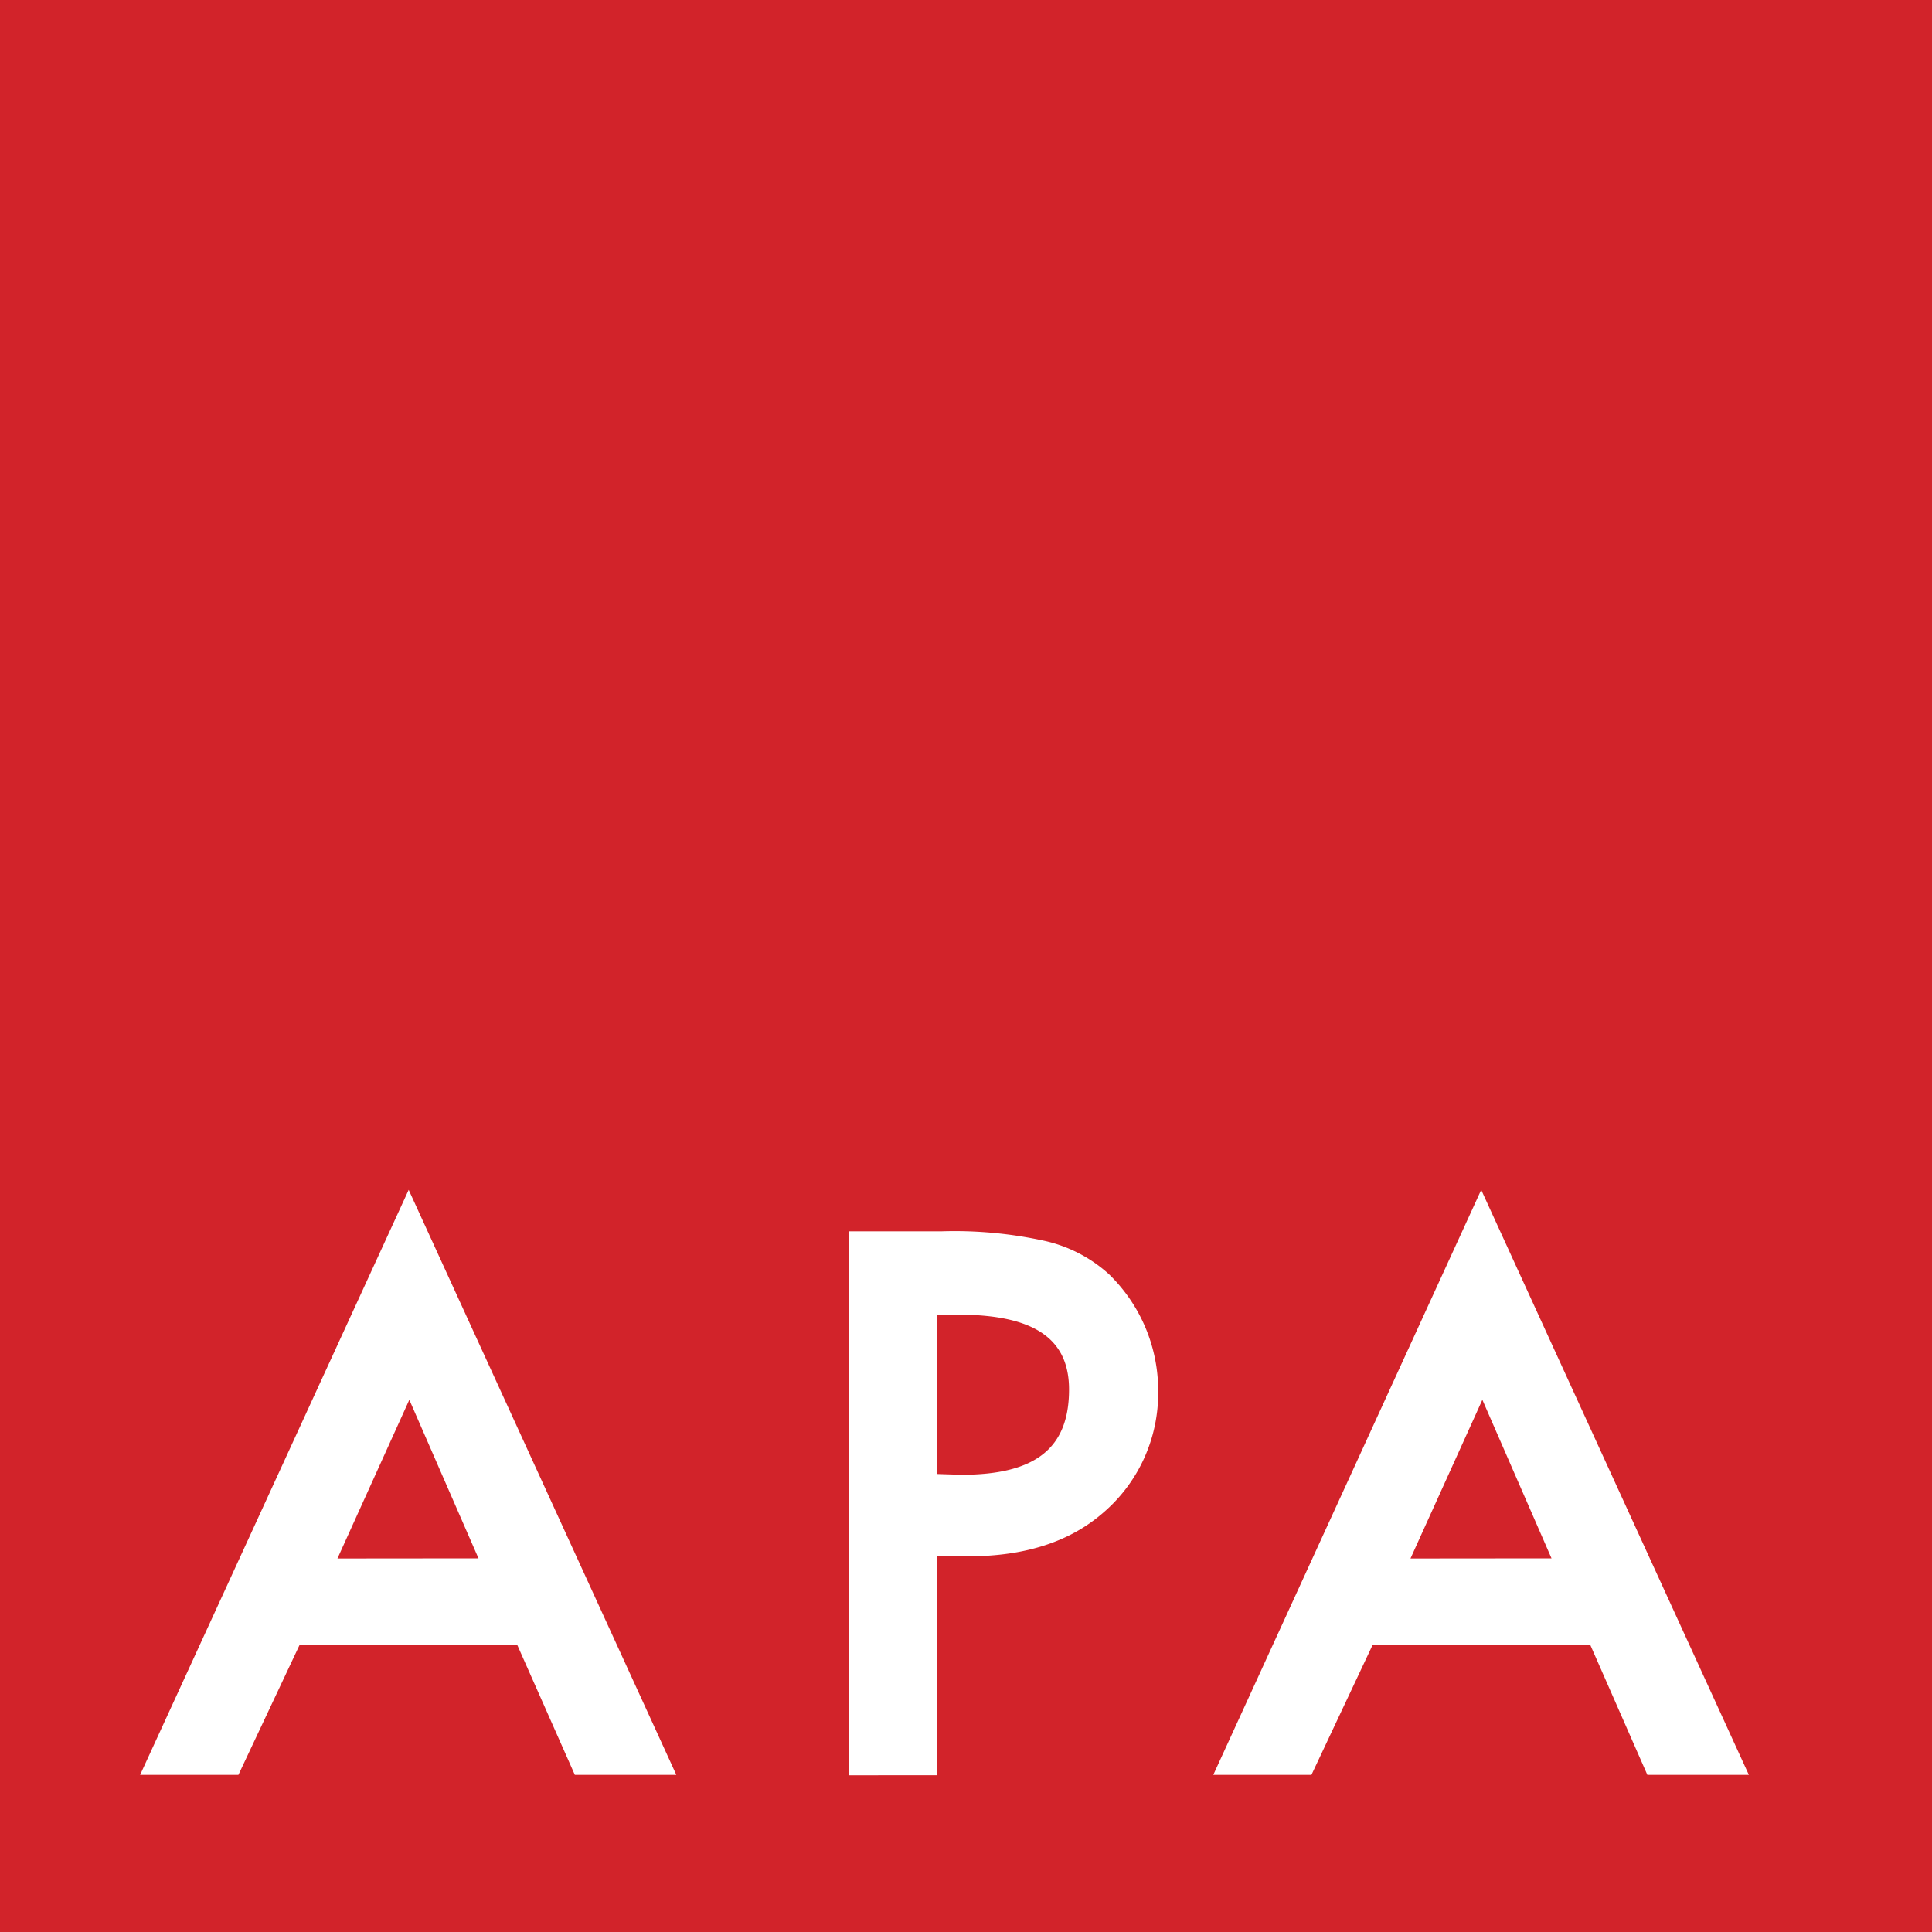 <svg xmlns="http://www.w3.org/2000/svg" viewBox="0 0 150 150"><rect class="background" width="150" height="150" style="fill:#d2232a"/><path d="M40.15,127.69H23.27l-4.76,10.11H10.88L31.73,92.38l20.78,45.42H44.63Zm-3-6.7-5.37-12.31L26.2,121Z" style="fill:#fff"/><path d="M72.76,120.83v17H65.89V95.6H73.1a32.54,32.54,0,0,1,8,.74,11,11,0,0,1,5,2.59,12.6,12.6,0,0,1,3.82,9.16,12.2,12.2,0,0,1-4.26,9.35q-3.88,3.39-10.47,3.39Zm0-6.39,1.88.06c5.85,0,8.36-2.13,8.36-6.62,0-3.87-2.6-5.81-8.63-5.81h-1.6Z" style="fill:#fff"/><path d="M123.46,127.69H106.58l-4.76,10.11H94.2L115,92.38l20.78,45.42h-7.88Zm-3-6.7-5.37-12.31L109.51,121Z" style="fill:#fff"/></svg>
